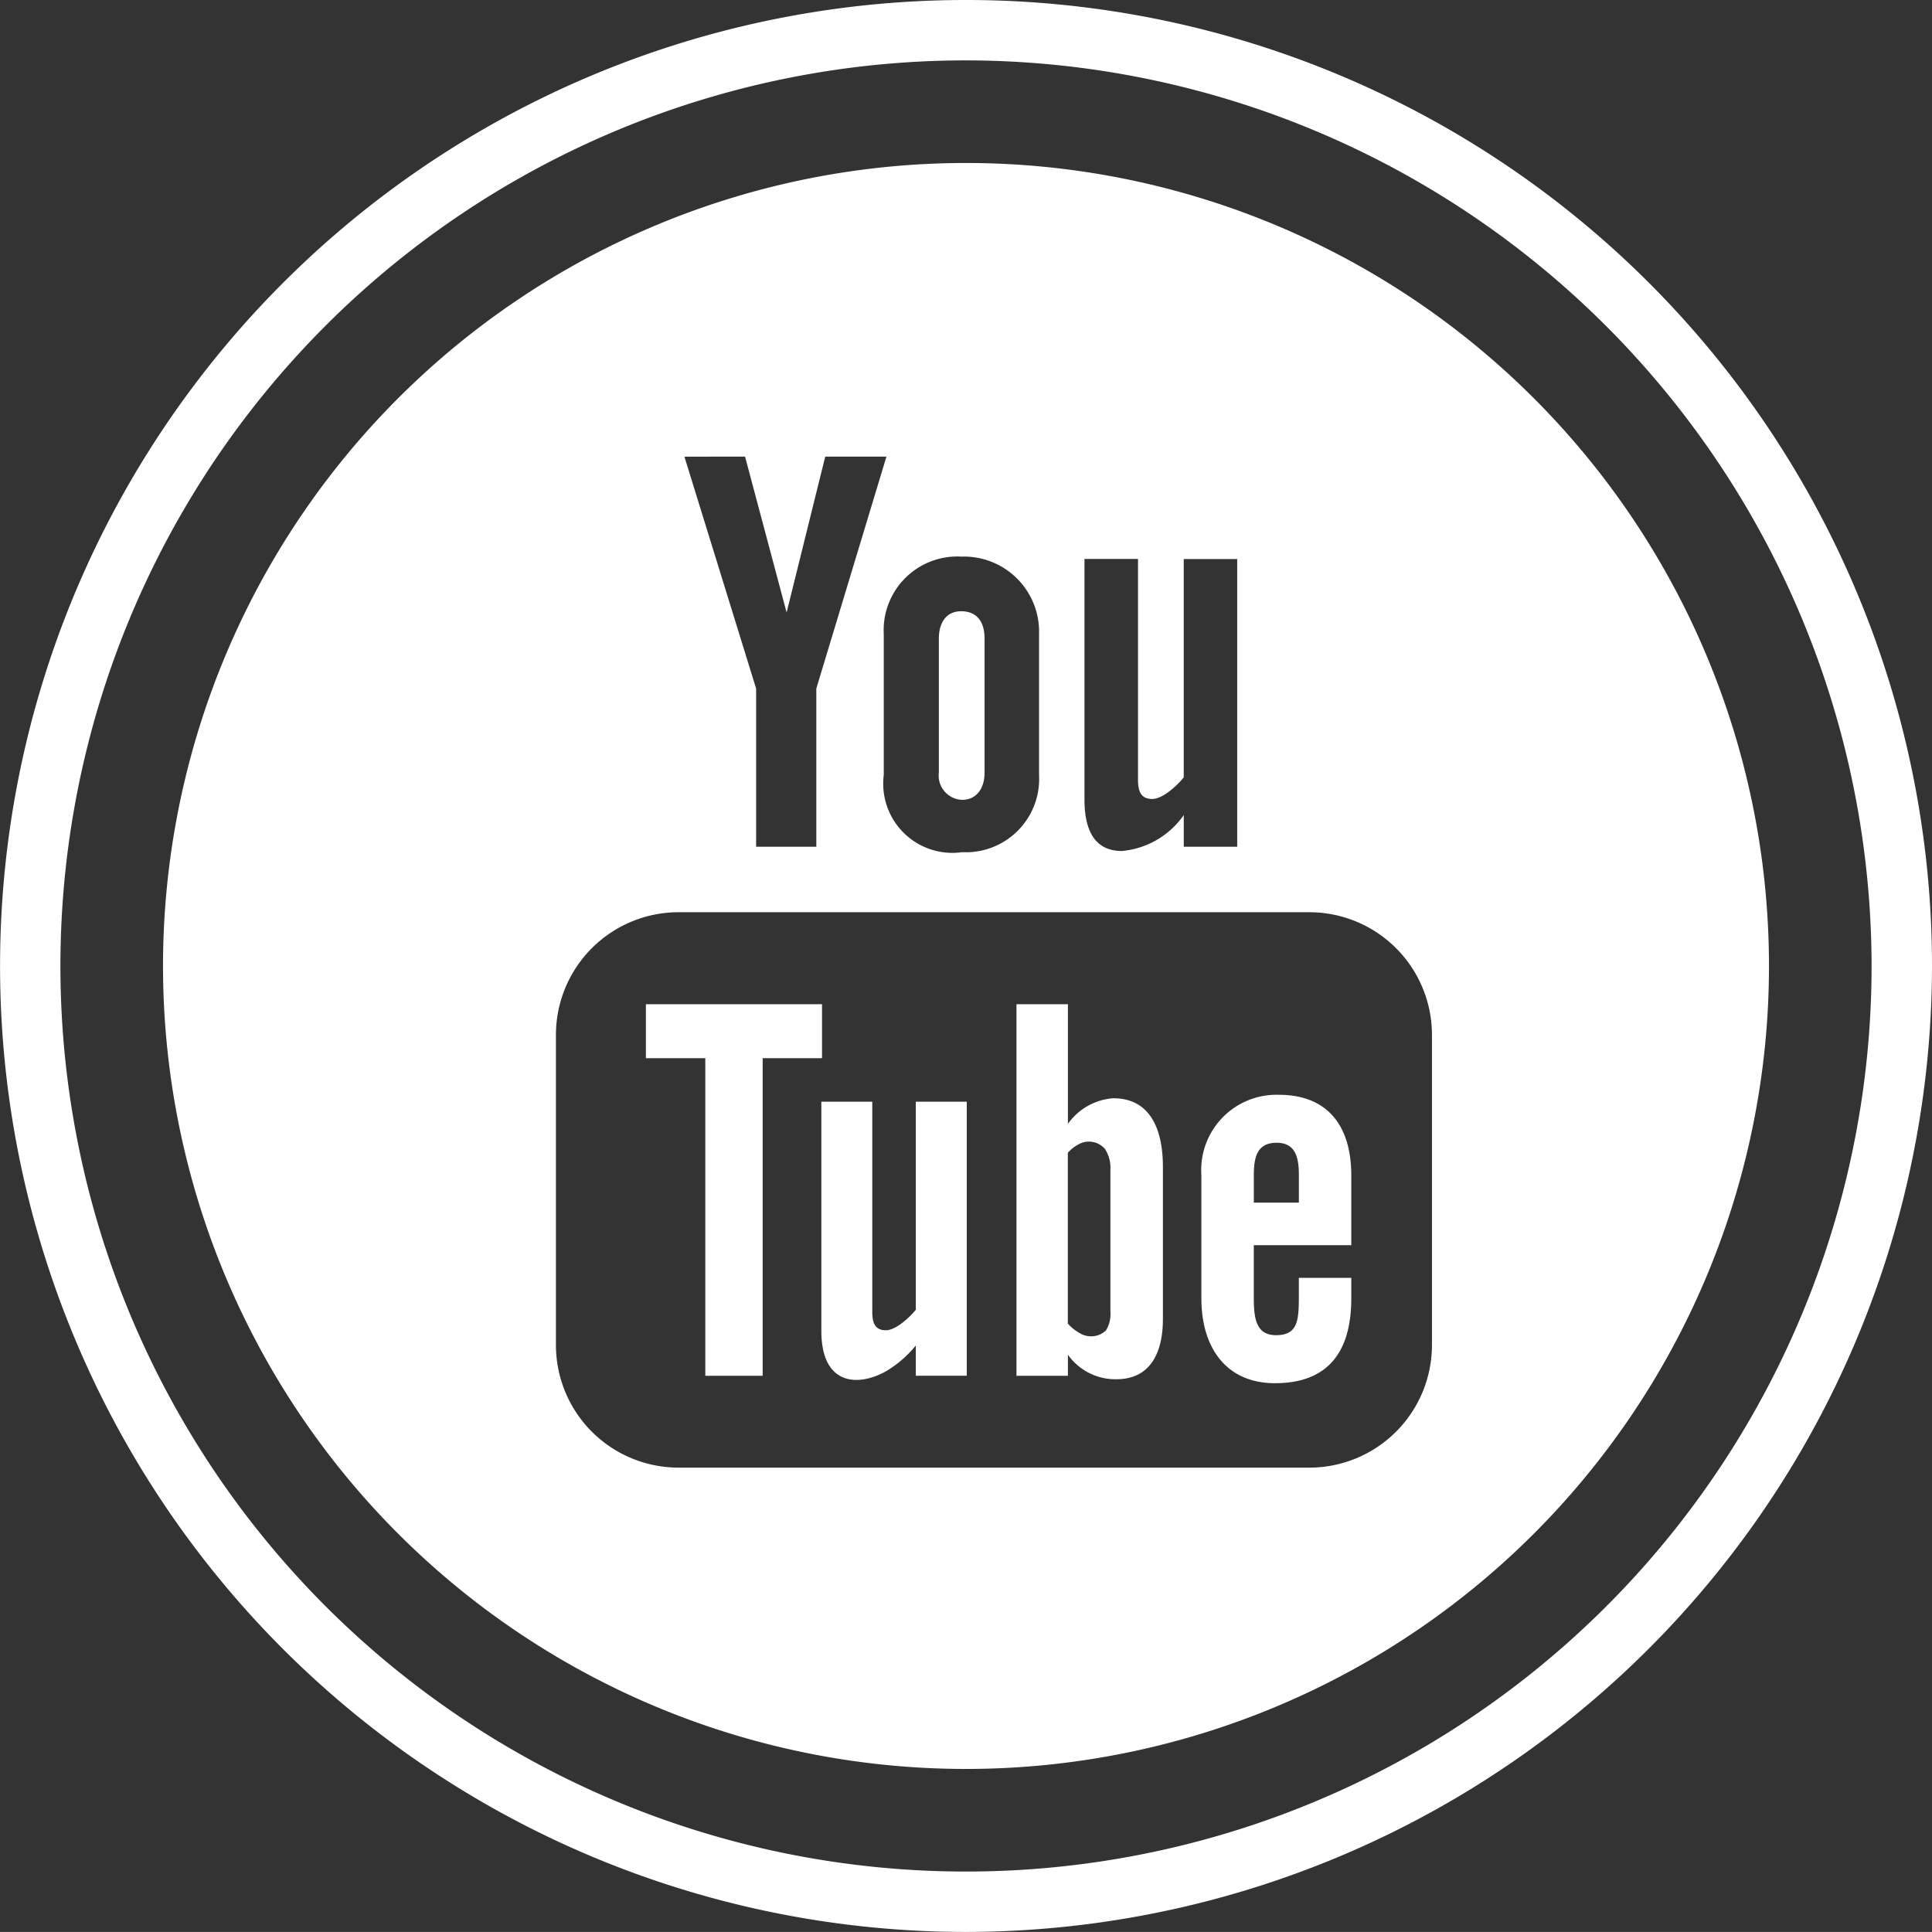 <svg id="Layer_1" data-name="Layer 1" xmlns="http://www.w3.org/2000/svg" viewBox="0 0 61.97 61.969">
  <rect x="0" y="0" width="61.97" height="61.969" fill="#333333" stroke="none"/>
  <defs>
    <style>
      .cls-1 {
        fill: #fff;
      }
    </style>
  </defs>
  <title>youikon</title>
  <g>
    <path class="cls-1" d="M31.168,62.108A30.984,30.984,0,1,1,62.153,31.124,31.019,31.019,0,0,1,31.168,62.108Zm0-60.031A29.047,29.047,0,1,0,60.215,31.124,29.081,29.081,0,0,0,31.168,2.077Z" transform="translate(-0.183 -0.14)"/>
    <path class="cls-1" d="M31.012,19.746c-.482,0-.715.375-.715.881v4.294a.779.779,0,0,0,.749.874c.462,0,.718-.371.718-.874V20.627C31.764,20.11,31.539,19.746,31.012,19.746Z" transform="translate(-0.183 -0.14)"/>
    <g>
      <g>
        <path class="cls-1" d="M31.168,5.368A25.756,25.756,0,1,0,56.924,31.124,25.757,25.757,0,0,0,31.168,5.368Zm3.8,12.7h1.717v7.078c0,.371.089.621.457.621.335,0,.8-.429,1.01-.692V18.071h1.715V27.3H38.153V26.283a2.713,2.713,0,0,1-1.985,1.153c-.919,0-1.2-.737-1.2-1.649Zm-3.924-.075a2.409,2.409,0,0,1,2.467,2.481V25a2.35,2.35,0,0,1-2.467,2.474A2.219,2.219,0,0,1,28.53,25V20.476A2.362,2.362,0,0,1,31.046,17.995Zm-6.963-3.207,1.333,5,1.239-5h1.963l-2.249,7.438V27.3H24.436V22.226l-2.3-7.438ZM46.114,43.28a3.934,3.934,0,0,1-3.935,3.935H21.95a3.934,3.934,0,0,1-3.935-3.935V33.338A3.935,3.935,0,0,1,21.95,29.4H42.179a3.935,3.935,0,0,1,3.935,3.936Z" transform="translate(-0.183 -0.14)"/>
        <polygon class="cls-1" points="26.367 32.211 20.717 32.211 20.717 33.942 22.623 33.942 22.623 44.129 24.463 44.129 24.463 33.942 26.367 33.942 26.367 32.211"/>
        <path class="cls-1" d="M29.558,42.151c-.2.25-.643.658-.961.658-.349,0-.435-.239-.435-.593V35.478H26.528v7.347c0,1.785,1.21,1.794,2.09,1.29a3.621,3.621,0,0,0,.94-.817v.969h1.635v-8.79H29.558Z" transform="translate(-0.183 -0.14)"/>
      </g>
      <path class="cls-1" d="M43.526,40.08V37.842c0-1.59-.758-2.586-2.326-2.586a2.416,2.416,0,0,0-2.482,2.586v3.946c0,1.582.8,2.719,2.358,2.719,1.722,0,2.45-1.026,2.45-2.719v-.661H41.844v.611c0,.765-.04,1.229-.731,1.229-.658,0-.714-.569-.714-1.229V40.08ZM40.4,37.826c0-.6.125-1.031.731-1.031.586,0,.714.435.714,1.031v.889H40.4Z" transform="translate(-0.183 -0.14)"/>
      <path class="cls-1" d="M35.89,35.367a1.958,1.958,0,0,0-1.453.821V32.351h-1.65V44.269h1.65v-.675a1.869,1.869,0,0,0,1.553.786c1.087,0,1.494-.844,1.494-1.932V37.57C37.485,36.378,37.087,35.367,35.89,35.367ZM35.8,42.209a1,1,0,0,1-.143.605.692.692,0,0,1-.835.09,1.423,1.423,0,0,1-.388-.31V37.117a1.206,1.206,0,0,1,.338-.268.679.679,0,0,1,.853.144,1.112,1.112,0,0,1,.175.675Z" transform="translate(-0.183 -0.14)"/>
    </g>
  </g>
</svg>
